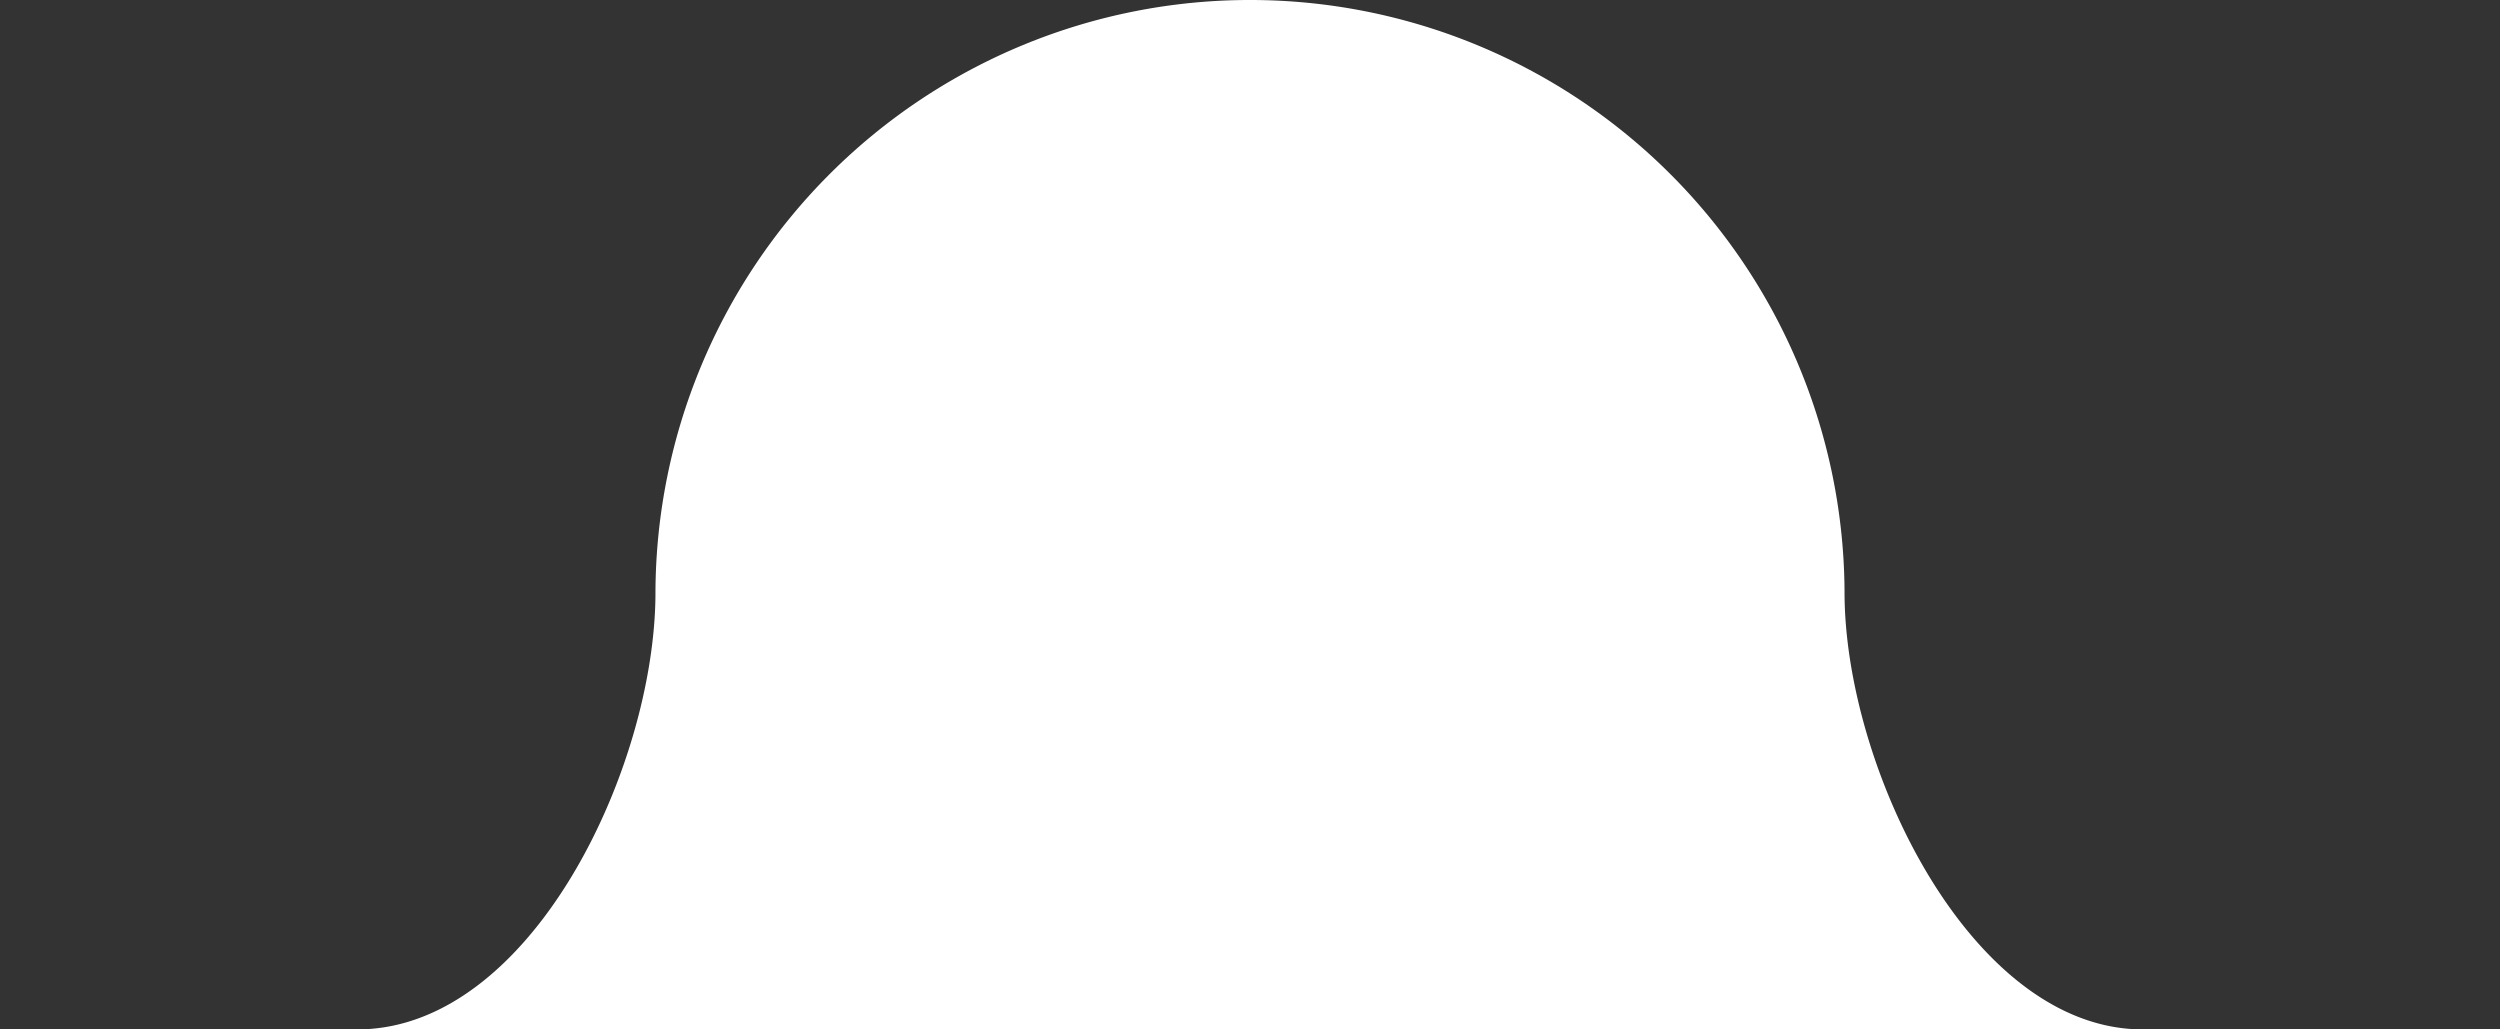 <svg xmlns="http://www.w3.org/2000/svg" width="119" height="49" fill="none"><rect width="100%" height="100%" fill="#333333" stroke="none"/><path fill="#fff" d="M59.5 0a28.3 28.3 0 0 1 28.3 28.2c0 8.3 6 20.8 14.2 20.8h5.7c6.2 0 11.3 5 11.3 11.3v18.4a19 19 0 0 1-19 19H19a19 19 0 0 1-19-19V60.3C0 54.1 5 49 11.3 49H17c8.3 0 14.2-12.5 14.2-20.8A28.3 28.3 0 0 1 59.5 0Z"/></svg>
